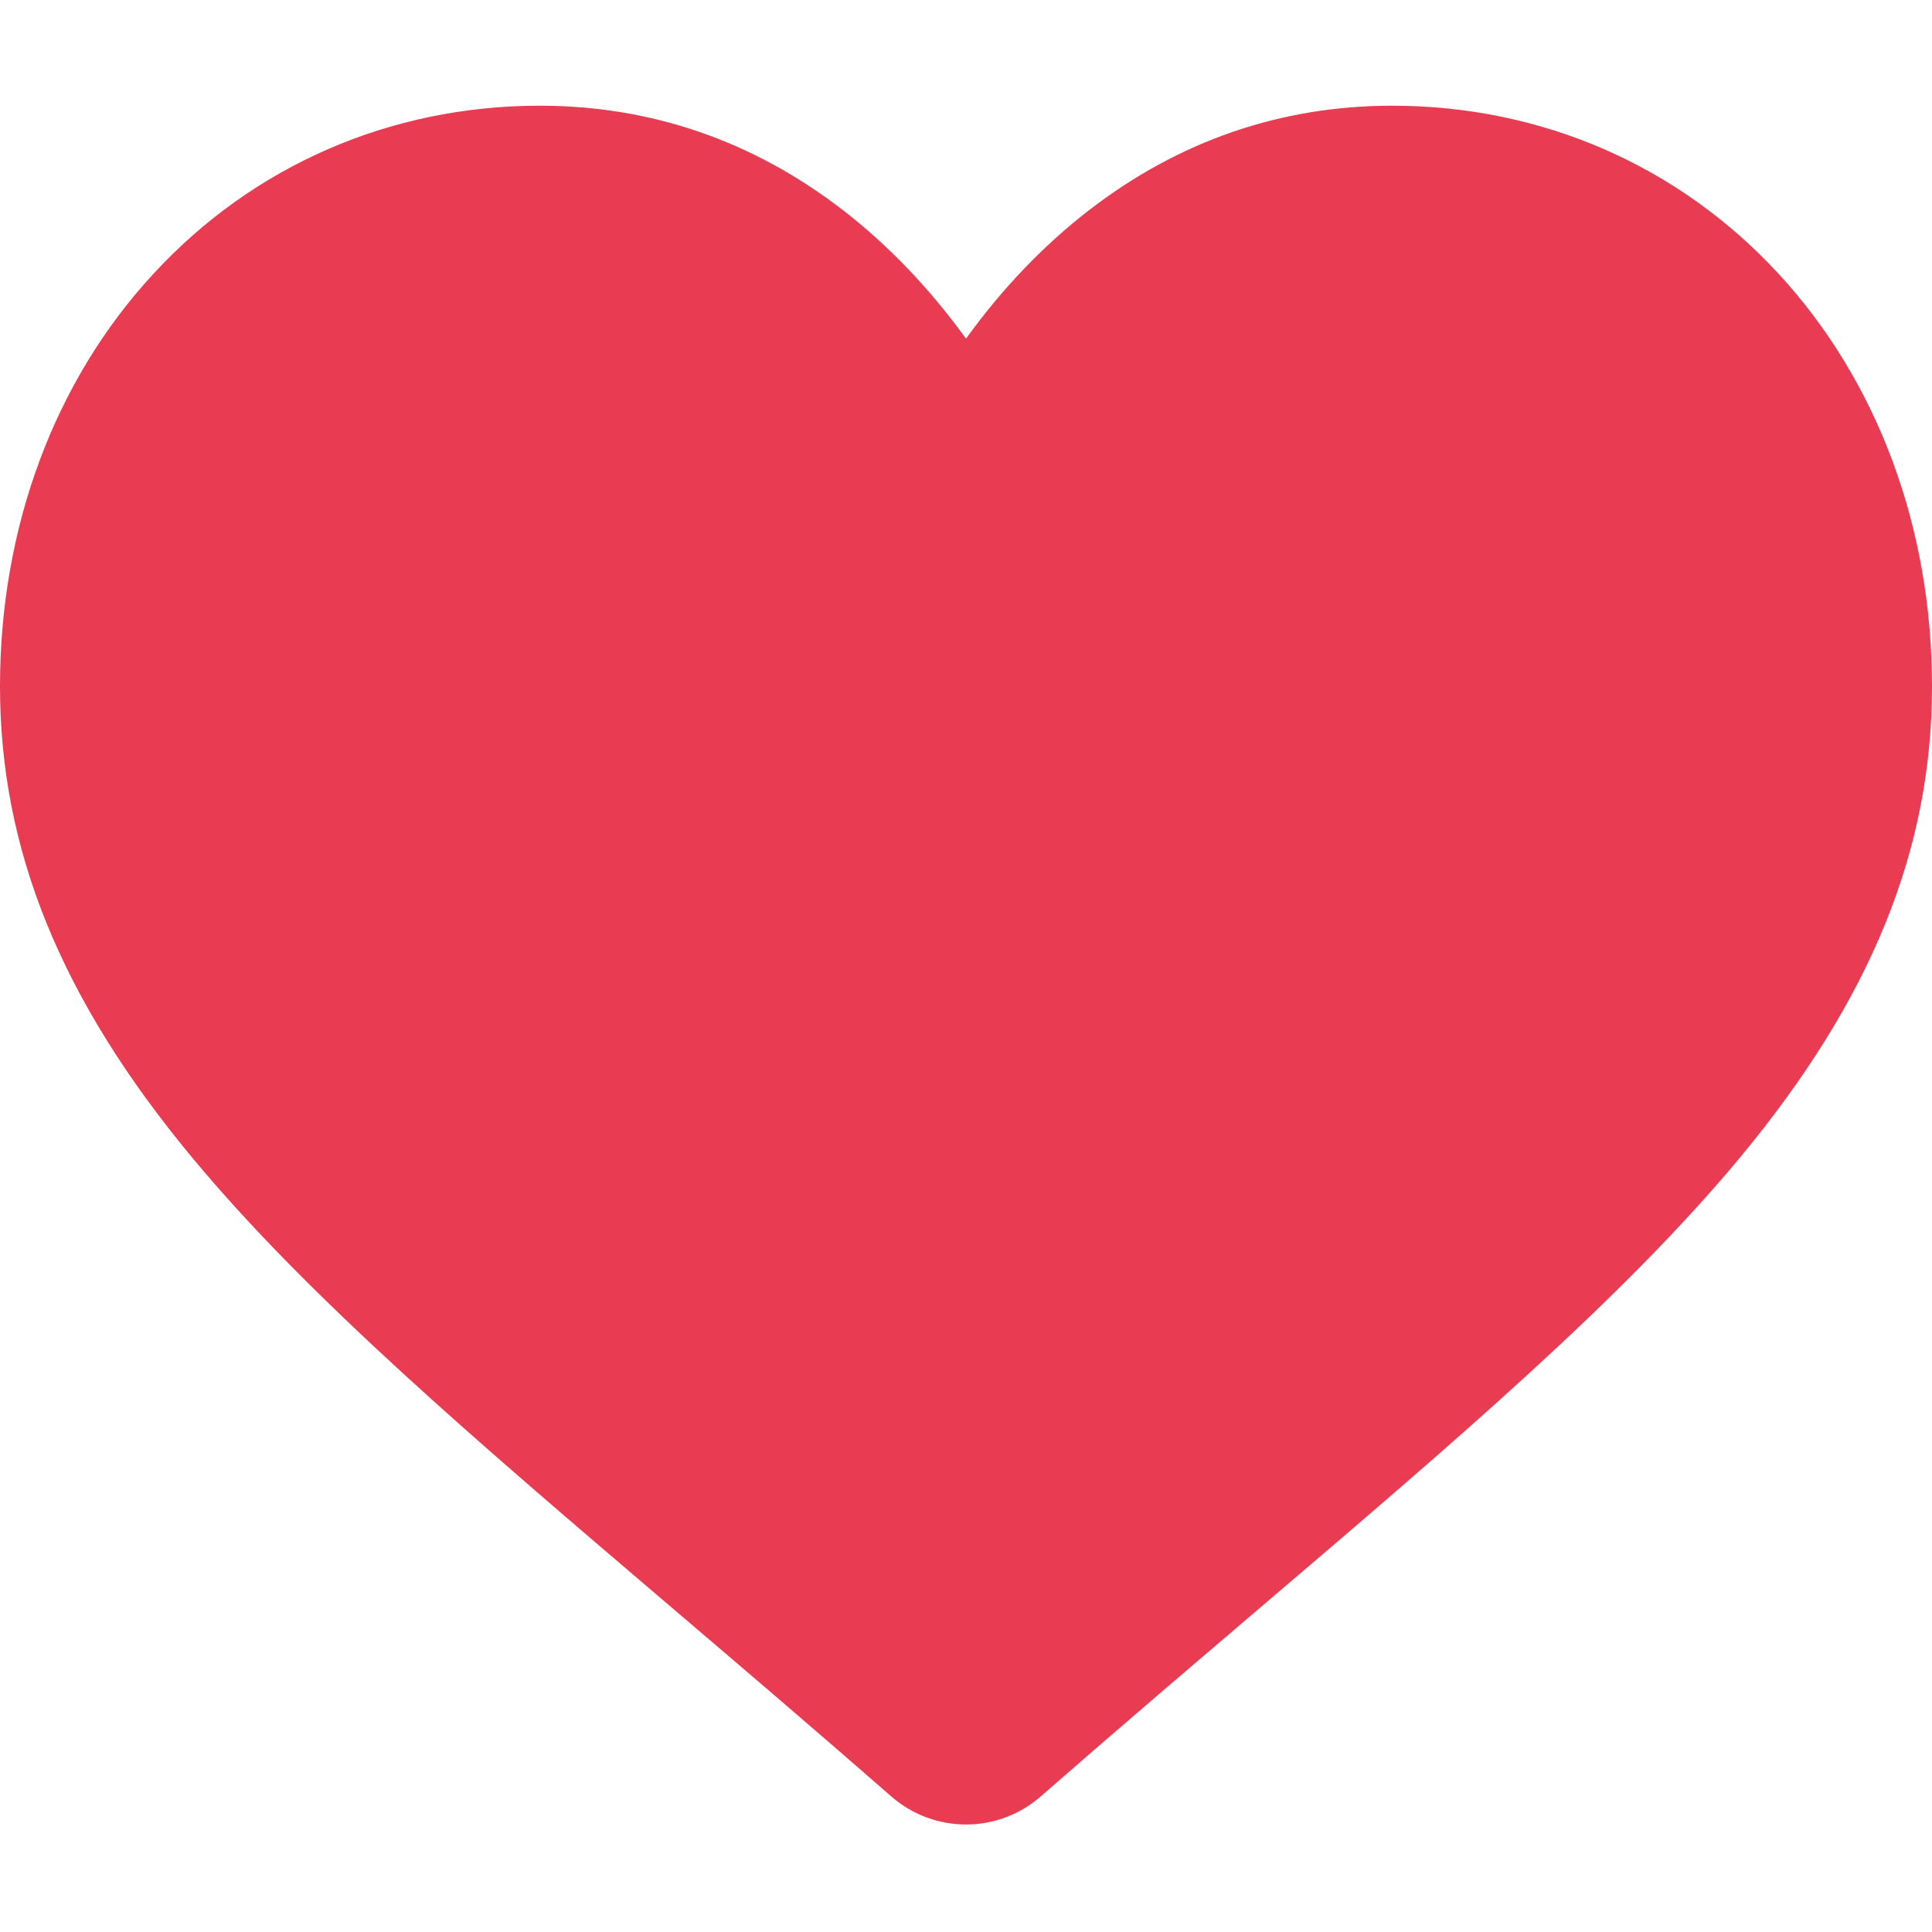 <svg width="14" height="14" viewBox="0 0 14 14" fill="none" xmlns="http://www.w3.org/2000/svg">
<g clip-path="url(#clip0_5727_1866)">
<path d="M12.889 1.985C12.165 1.199 11.17 0.766 10.089 0.766C9.281 0.766 8.541 1.021 7.889 1.525C7.561 1.779 7.263 2.09 7 2.454C6.737 2.091 6.439 1.779 6.111 1.525C5.459 1.021 4.719 0.766 3.911 0.766C2.83 0.766 1.835 1.199 1.111 1.985C0.394 2.761 0 3.823 0 4.973C0 6.157 0.441 7.241 1.389 8.384C2.236 9.406 3.454 10.444 4.864 11.646C5.346 12.057 5.892 12.522 6.459 13.018C6.609 13.149 6.801 13.221 7 13.221C7.199 13.221 7.391 13.149 7.541 13.018C8.108 12.522 8.654 12.057 9.136 11.646C10.546 10.444 11.764 9.406 12.612 8.384C13.559 7.241 14 6.157 14 4.973C14 3.823 13.605 2.761 12.889 1.985Z" fill="#E93B52"/>
</g>
<defs>
<clipPath id="clip0_5727_1866">
<rect width="14" height="14" fill="white"/>
</clipPath>
</defs>
</svg>

